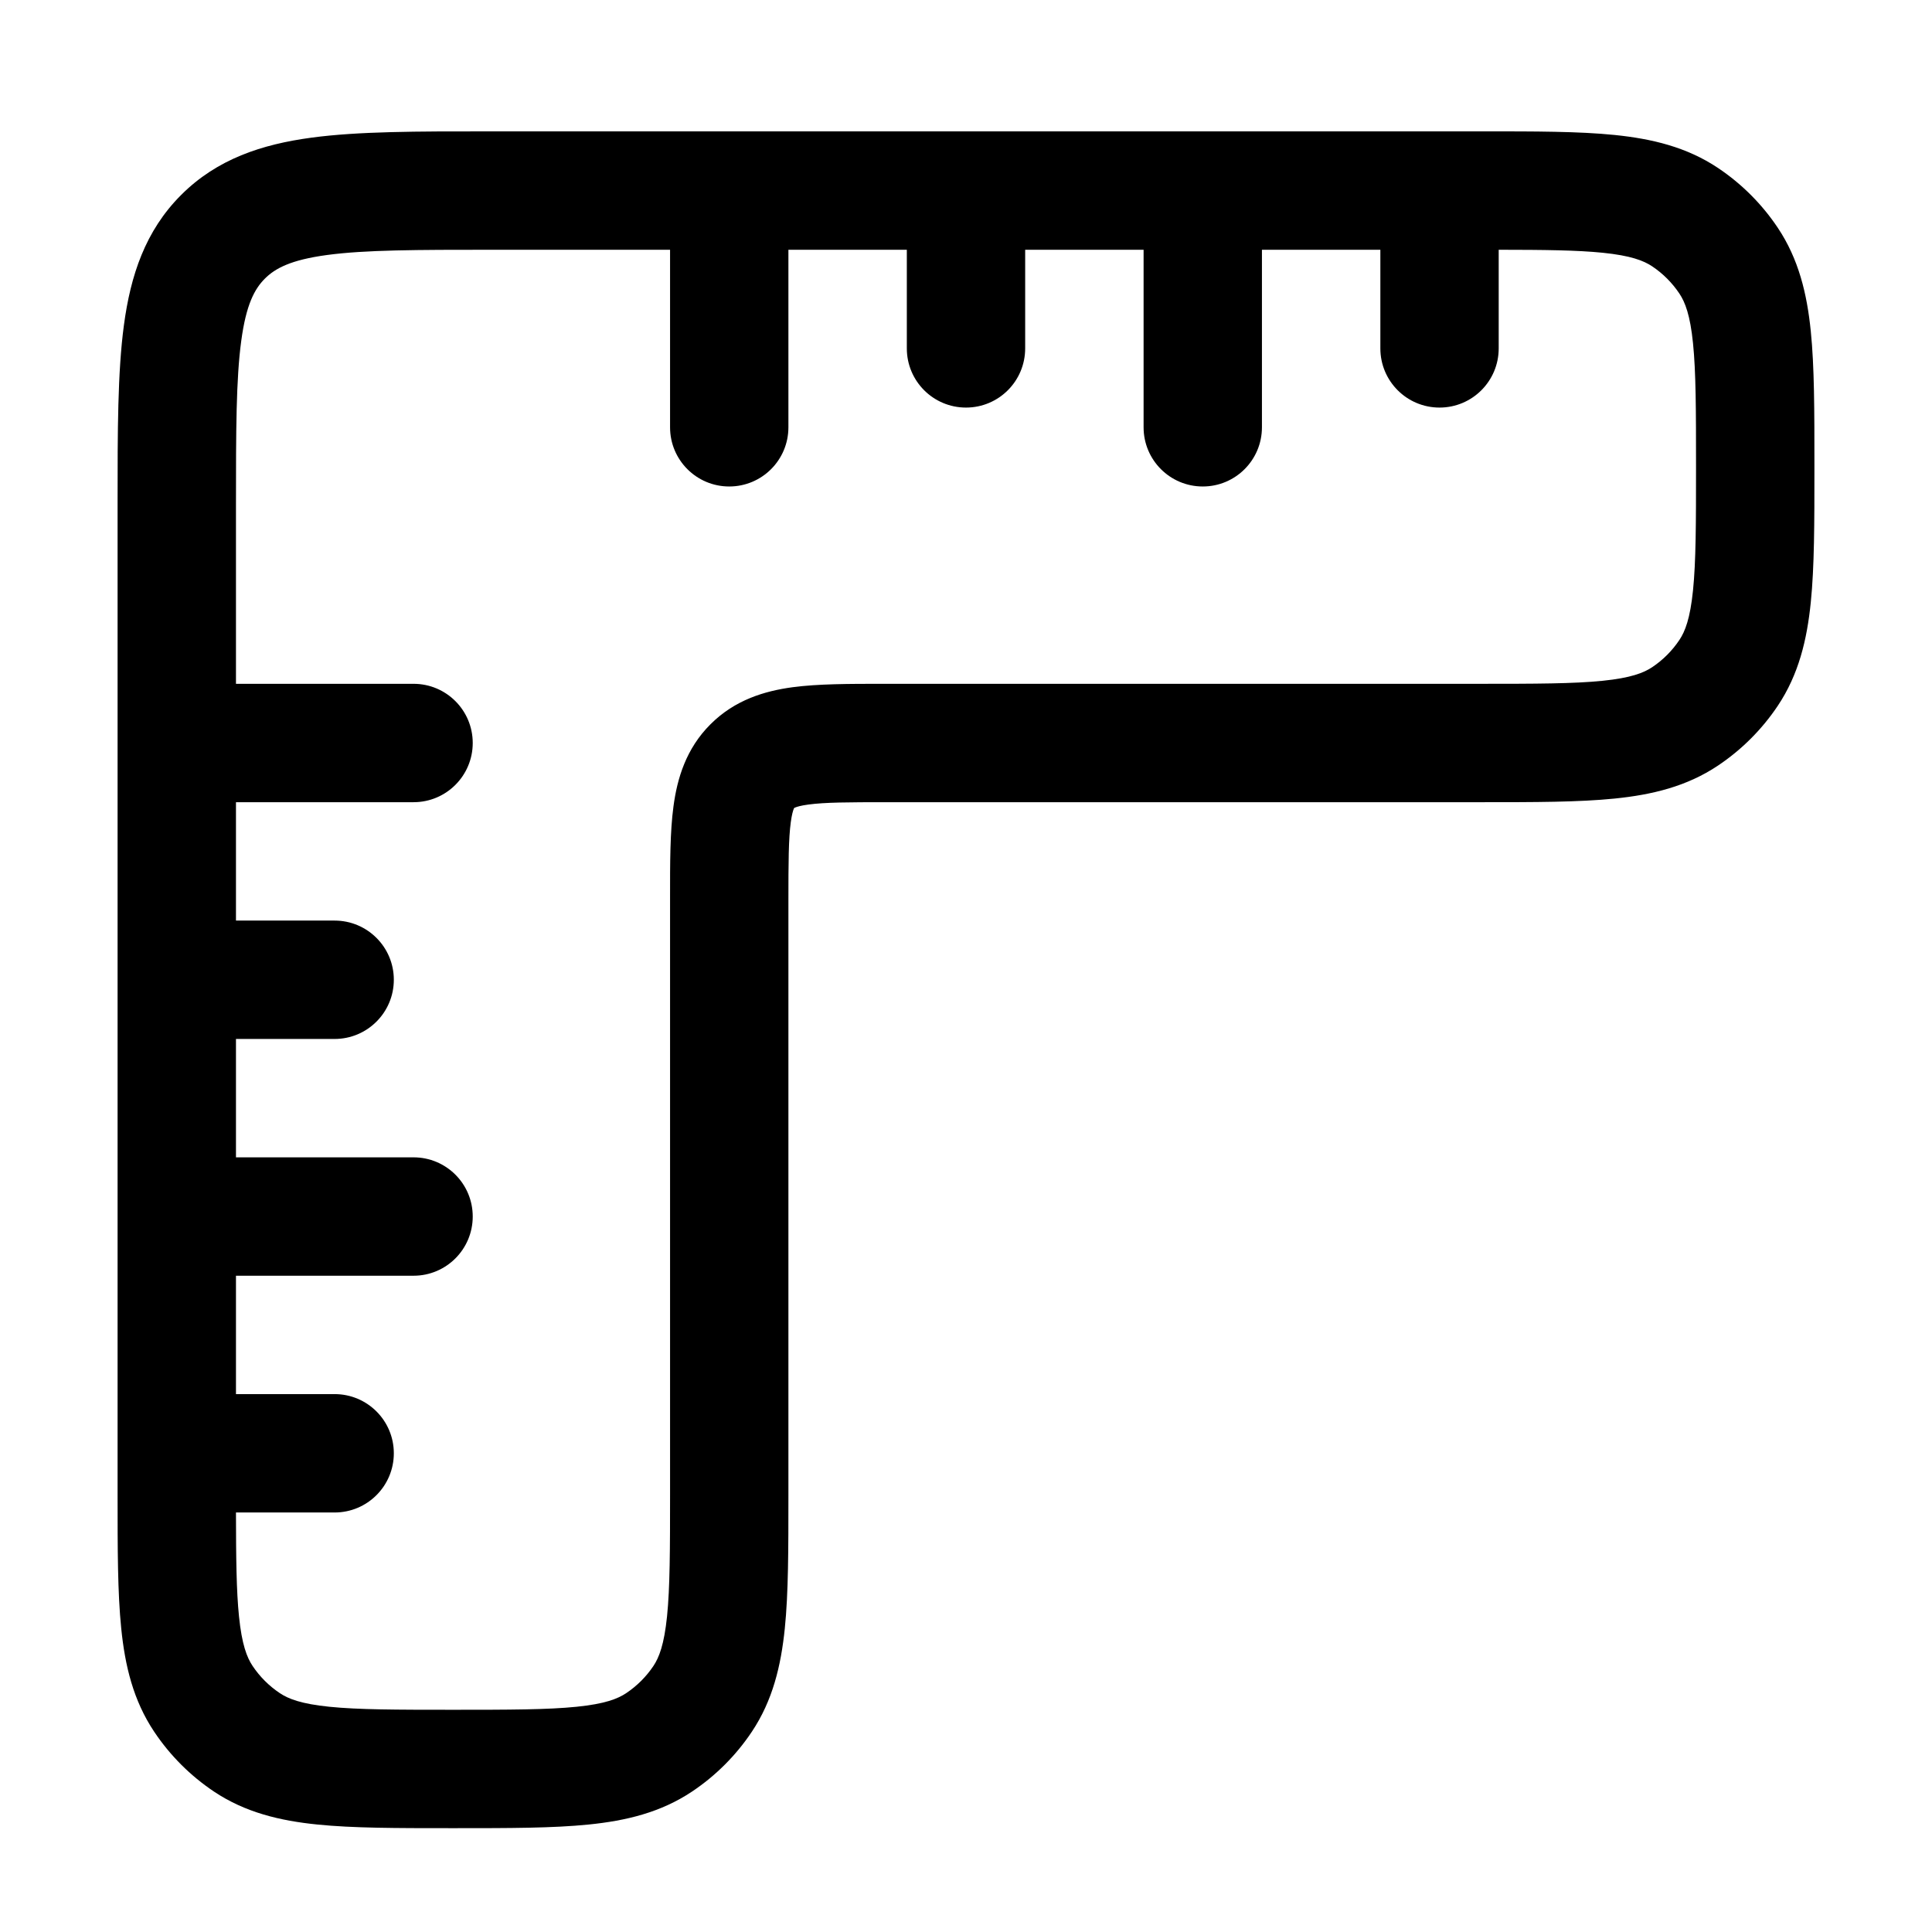 <?xml version="1.0" encoding="UTF-8"?> <svg xmlns="http://www.w3.org/2000/svg" width="51" height="51" viewBox="0 0 51 51" fill="none"> <path fill-rule="evenodd" clip-rule="evenodd" d="M12.892 3.468L19.248 3.468H19.252H25.499H25.501H31.749H31.751L39.121 3.468C40.517 3.467 41.681 3.467 42.623 3.563C43.609 3.664 44.525 3.882 45.35 4.433C45.975 4.851 46.512 5.388 46.93 6.014C47.481 6.839 47.7 7.754 47.8 8.74C47.896 9.683 47.896 10.847 47.896 12.242V12.402C47.896 13.796 47.896 14.96 47.8 15.903C47.7 16.889 47.481 17.805 46.93 18.63C46.512 19.255 45.975 19.792 45.35 20.21C44.525 20.762 43.609 20.98 42.623 21.08C41.681 21.176 40.517 21.176 39.121 21.176H23.417C22.39 21.176 21.778 21.179 21.339 21.238C21.138 21.265 21.037 21.297 20.992 21.316C20.981 21.32 20.974 21.323 20.97 21.326L20.965 21.328L20.962 21.334C20.96 21.337 20.957 21.344 20.952 21.355C20.934 21.4 20.902 21.501 20.875 21.702C20.816 22.141 20.812 22.754 20.812 23.78V39.485C20.812 40.88 20.813 42.044 20.717 42.986C20.616 43.973 20.398 44.888 19.847 45.713C19.429 46.339 18.892 46.876 18.266 47.294C17.441 47.845 16.526 48.063 15.54 48.163C14.597 48.259 13.433 48.259 12.038 48.259H11.879C10.483 48.259 9.319 48.259 8.377 48.163C7.391 48.063 6.475 47.845 5.65 47.294C5.025 46.876 4.488 46.339 4.07 45.713C3.518 44.888 3.3 43.973 3.2 42.986C3.104 42.044 3.104 40.88 3.104 39.485L3.104 13.255C3.104 11.383 3.104 9.822 3.271 8.583C3.446 7.275 3.833 6.094 4.782 5.146C5.731 4.197 6.912 3.81 8.22 3.634C9.459 3.467 11.02 3.467 12.892 3.468ZM6.229 21.176H10.917C11.78 21.176 12.479 20.476 12.479 19.613C12.479 18.75 11.78 18.051 10.917 18.051H6.229V13.363C6.229 11.355 6.232 10.006 6.368 9C6.497 8.038 6.72 7.627 6.992 7.355C7.263 7.084 7.675 6.86 8.636 6.731C9.643 6.596 10.992 6.593 13 6.593H17.688V11.28C17.688 12.143 18.387 12.842 19.25 12.842C20.113 12.842 20.812 12.143 20.812 11.28V6.593H23.938V9.197C23.938 10.06 24.637 10.759 25.5 10.759C26.363 10.759 27.062 10.06 27.062 9.197V6.593H30.188V11.28C30.188 12.143 30.887 12.842 31.75 12.842C32.613 12.842 33.312 12.143 33.312 11.28V6.593H36.438V9.197C36.438 10.06 37.137 10.759 38 10.759C38.863 10.759 39.562 10.06 39.562 9.197V6.593C40.776 6.594 41.634 6.604 42.307 6.672C43.046 6.747 43.388 6.88 43.614 7.031C43.898 7.221 44.142 7.466 44.332 7.75C44.483 7.976 44.616 8.317 44.691 9.057C44.769 9.822 44.771 10.826 44.771 12.322C44.771 13.817 44.769 14.821 44.691 15.587C44.616 16.326 44.483 16.668 44.332 16.893C44.142 17.178 43.898 17.422 43.614 17.612C43.388 17.763 43.046 17.896 42.307 17.971C41.541 18.049 40.537 18.051 39.042 18.051H23.417C23.386 18.051 23.354 18.051 23.323 18.051C22.422 18.051 21.595 18.051 20.922 18.141C20.182 18.241 19.399 18.475 18.755 19.119C18.111 19.762 17.877 20.545 17.778 21.286C17.687 21.958 17.687 22.785 17.688 23.687C17.688 23.718 17.688 23.749 17.688 23.78V39.405C17.688 40.901 17.686 41.904 17.608 42.67C17.532 43.409 17.4 43.751 17.249 43.977C17.059 44.261 16.814 44.505 16.53 44.695C16.304 44.846 15.963 44.979 15.223 45.054C14.458 45.132 13.454 45.134 11.958 45.134C10.463 45.134 9.459 45.132 8.693 45.054C7.954 44.979 7.612 44.846 7.387 44.695C7.102 44.505 6.858 44.261 6.668 43.977C6.517 43.751 6.384 43.409 6.309 42.67C6.24 41.997 6.231 41.14 6.229 39.926H8.833C9.696 39.926 10.396 39.226 10.396 38.363C10.396 37.5 9.696 36.801 8.833 36.801H6.229V33.676L10.917 33.676C11.78 33.676 12.479 32.976 12.479 32.113C12.479 31.25 11.78 30.551 10.917 30.551L6.229 30.551V27.426H8.833C9.696 27.426 10.396 26.726 10.396 25.863C10.396 25 9.696 24.301 8.833 24.301H6.229V21.176Z" fill="black"></path> </svg> 